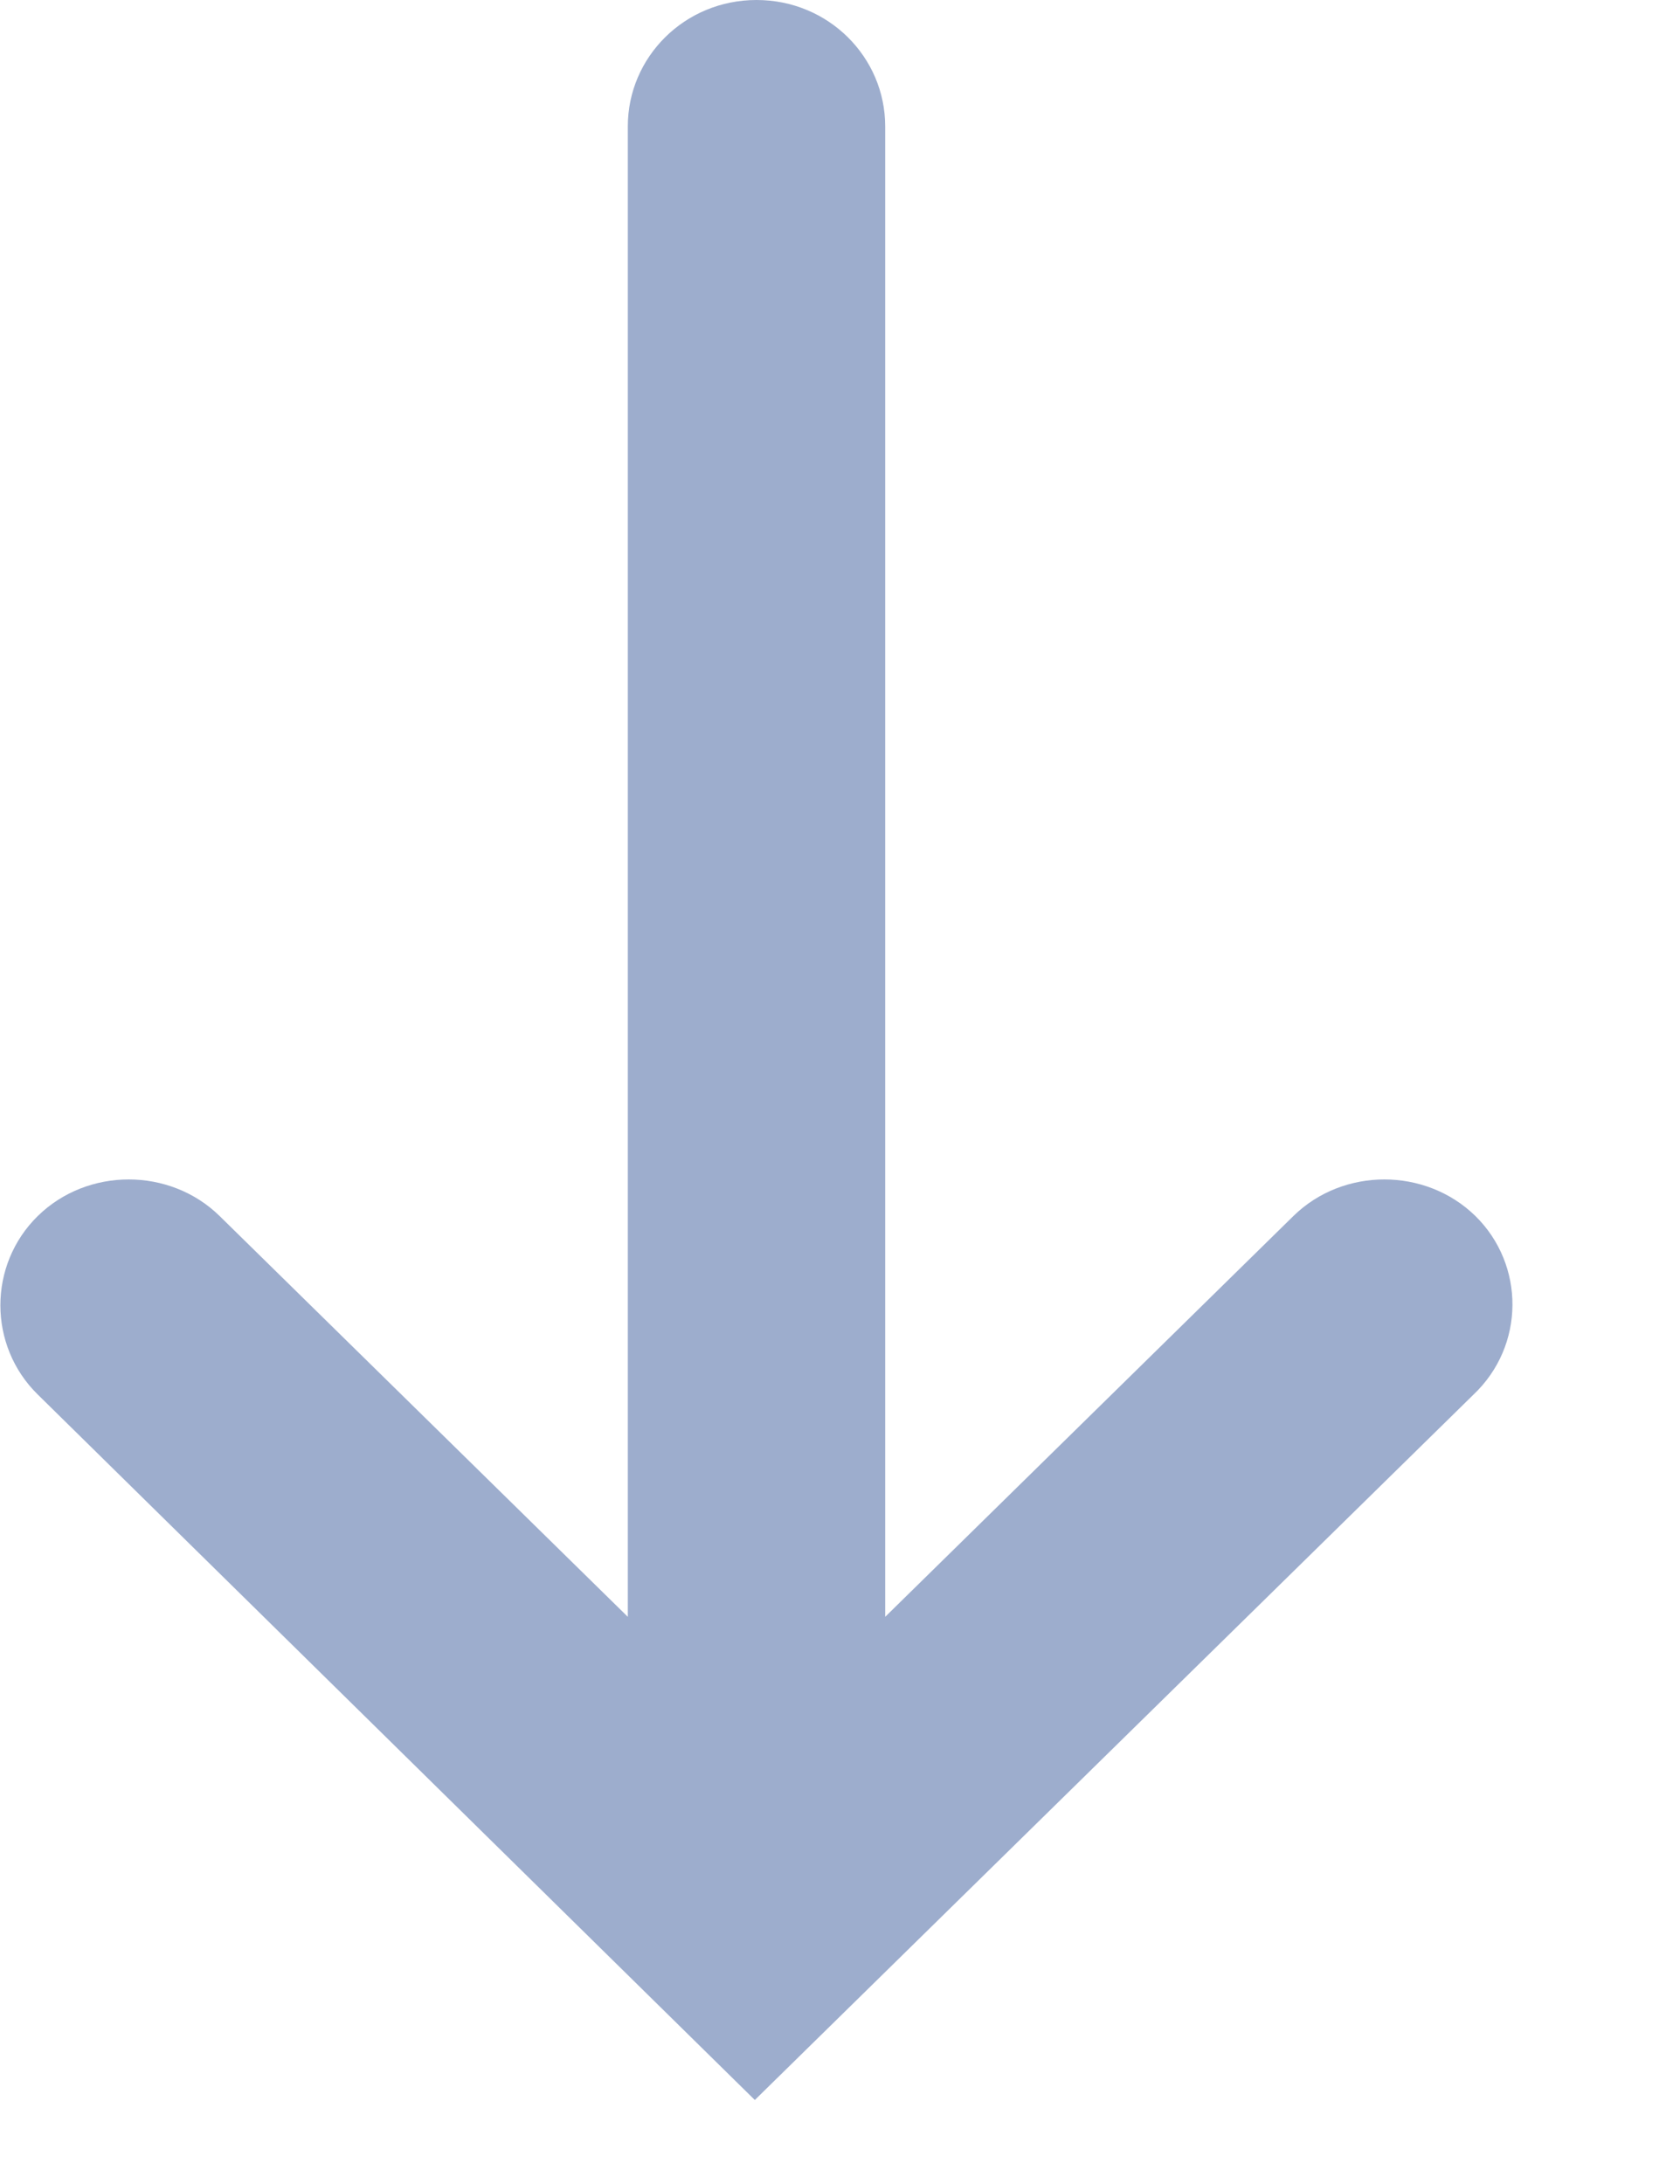 <svg width="10" height="13" viewBox="0 0 10 13" fill="none" xmlns="http://www.w3.org/2000/svg">
<path d="M8.771 8.301L4.493 12.5L0.225 8.301C-0.072 8.01 -0.072 7.529 0.225 7.238C0.521 6.948 1.011 6.948 1.307 7.238L3.737 9.624V0.752C3.737 0.341 4.074 0 4.503 0C4.932 0 5.269 0.341 5.269 0.752V9.624L7.699 7.238C7.995 6.948 8.485 6.948 8.782 7.238C9.078 7.529 9.078 8.01 8.771 8.301Z" fill="#9DADCD"/>
</svg>